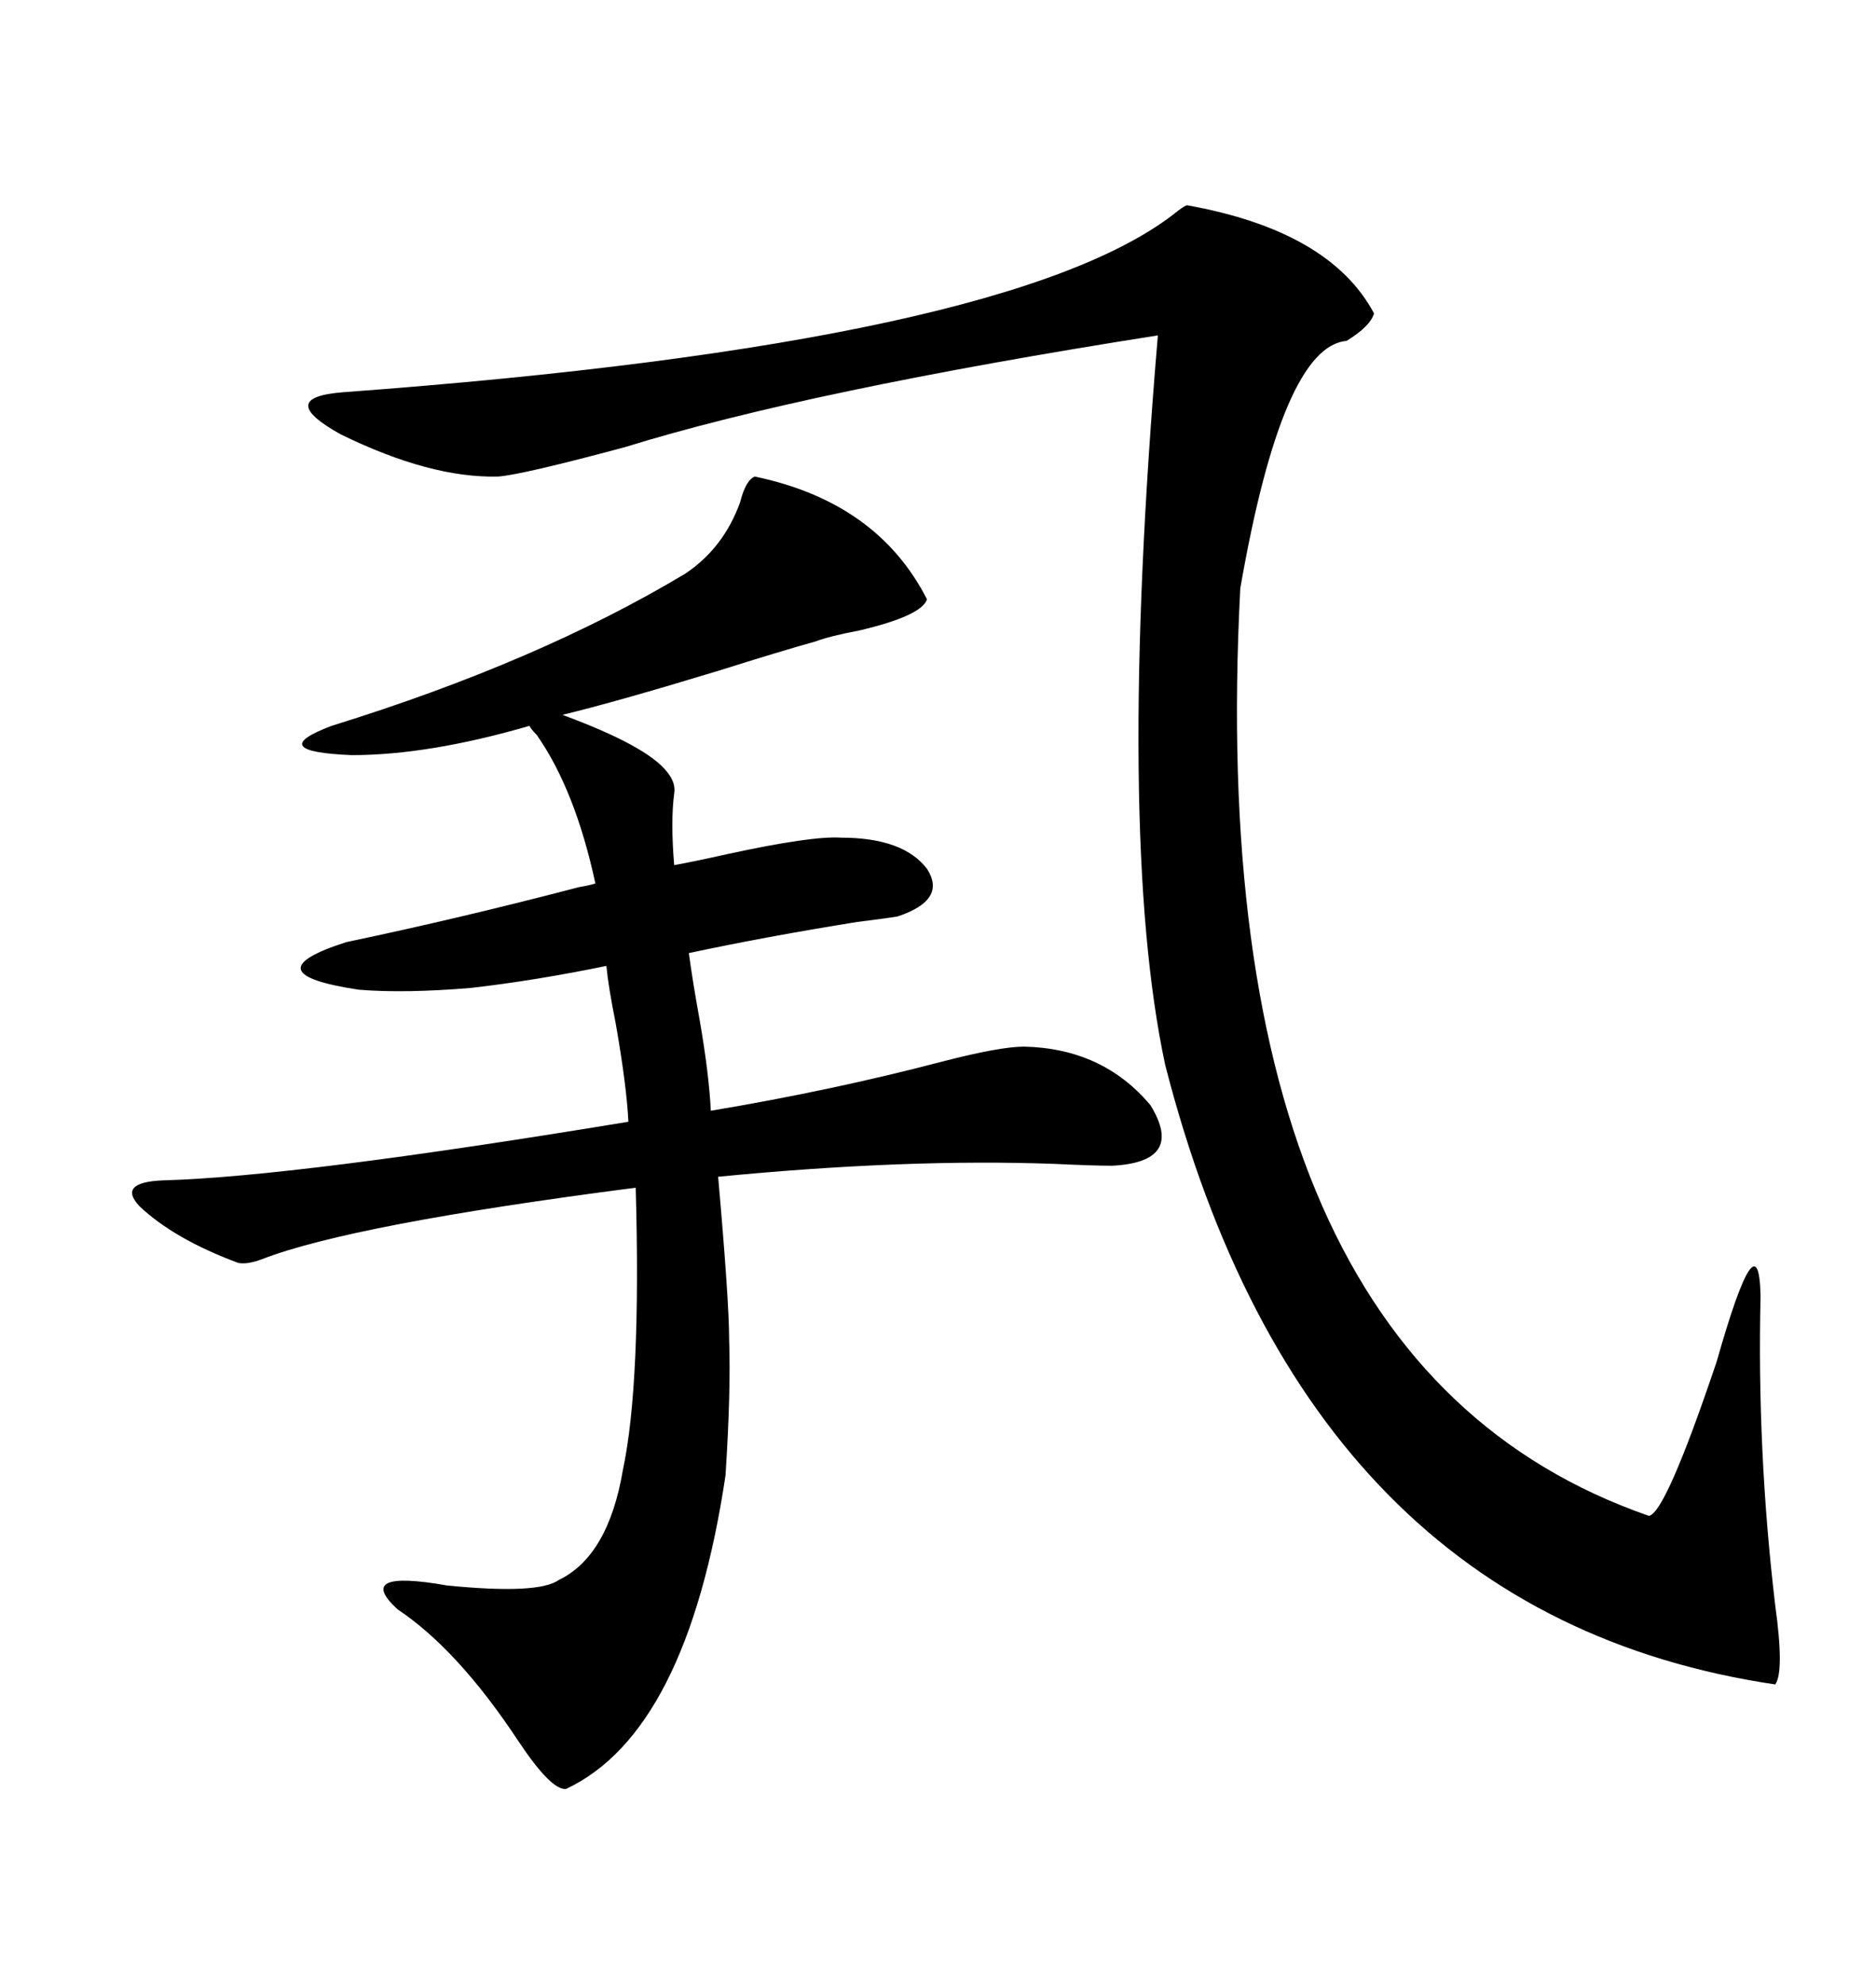 <svg xmlns="http://www.w3.org/2000/svg" xmlns:xlink="http://www.w3.org/1999/xlink" width="300" height="317.285"><path d="M120.70 76.17L120.70 76.17Q140.33 80.27 148.24 95.80L148.24 95.80Q147.36 98.44 137.40 100.78L137.40 100.78Q132.71 101.66 130.37 102.54L130.37 102.54Q125.10 104.00 114.84 107.23L114.84 107.23Q98.44 112.21 89.94 114.26L89.94 114.26Q103.42 119.24 106.64 123.34L106.64 123.34Q108.11 125.10 107.81 126.86L107.81 126.86Q107.23 131.25 107.81 138.28L107.81 138.28Q111.04 137.70 116.31 136.52L116.31 136.52Q129.79 133.59 134.47 133.89L134.47 133.89Q144.43 133.89 148.24 138.87L148.24 138.87Q151.46 143.85 143.55 146.48L143.55 146.48Q141.80 146.78 137.11 147.36L137.11 147.36Q122.46 149.71 110.16 152.34L110.16 152.34Q110.74 156.74 111.91 163.18L111.91 163.18Q113.38 171.68 113.67 177.54L113.67 177.54Q133.01 174.32 150.88 169.63L150.88 169.63Q159.96 167.29 163.77 167.29L163.77 167.29Q176.37 167.58 183.98 176.66L183.98 176.66Q189.55 185.74 177.83 186.33L177.83 186.33Q174.90 186.33 168.75 186.04L168.75 186.04Q145.02 185.16 114.84 188.09L114.84 188.09Q116.60 208.01 116.60 214.16L116.60 214.16Q116.89 222.36 116.02 235.84L116.02 235.84Q109.86 276.86 90.53 285.94L90.53 285.94Q88.18 286.23 82.91 278.32L82.91 278.32Q73.24 263.67 63.57 257.23L63.57 257.23Q56.54 250.78 71.48 253.42L71.48 253.42Q86.13 254.88 89.36 252.54L89.36 252.54Q97.27 248.73 99.61 234.96L99.61 234.96Q102.54 221.19 101.66 189.84L101.66 189.84Q56.25 195.70 41.89 201.27L41.89 201.27Q39.55 202.15 38.09 201.86L38.09 201.86Q27.83 198.05 22.27 192.77L22.27 192.77Q18.75 188.96 26.07 188.67L26.07 188.67Q47.17 188.09 100.49 179.30L100.49 179.30Q100.20 173.44 98.44 163.48L98.44 163.48Q97.27 157.62 96.97 154.39L96.97 154.39Q85.55 156.74 75.29 157.91L75.29 157.91Q64.75 158.79 57.42 158.20L57.42 158.20Q39.84 155.57 55.37 150.59L55.37 150.59Q73.54 146.78 92.58 141.80L92.58 141.80Q94.34 141.50 95.21 141.21L95.21 141.21Q91.99 126.27 85.84 117.48L85.84 117.48Q84.96 116.60 84.67 116.02L84.67 116.02Q68.55 120.70 56.25 120.70L56.25 120.70Q42.19 120.12 53.03 116.02L53.03 116.02Q86.13 105.76 109.57 91.70L109.57 91.70Q115.72 87.60 118.36 80.27L118.36 80.27Q119.24 76.76 120.70 76.17ZM189.84 32.81L189.84 32.81Q212.70 36.91 219.73 50.10L219.73 50.10Q219.14 52.15 215.33 54.49L215.33 54.49Q205.08 55.37 198.34 94.04L198.34 94.04Q191.89 217.38 263.67 242.29L263.67 242.29Q266.31 241.99 274.51 217.68L274.51 217.68Q281.25 193.95 281.54 207.13L281.54 207.13Q280.96 232.03 283.89 256.64L283.89 256.64Q285.35 267.19 283.89 269.24L283.89 269.24Q208.89 258.11 186.33 170.21L186.33 170.21Q178.42 133.30 185.16 53.61L185.16 53.61Q129.20 62.40 99.90 71.48L99.90 71.48Q83.50 75.88 79.69 76.17L79.69 76.17Q68.85 76.46 54.49 69.43L54.49 69.43Q43.95 63.57 54.79 62.70L54.79 62.70Q162.30 54.79 188.38 33.69L188.38 33.69Q189.55 32.81 189.84 32.81Z"/></svg>
